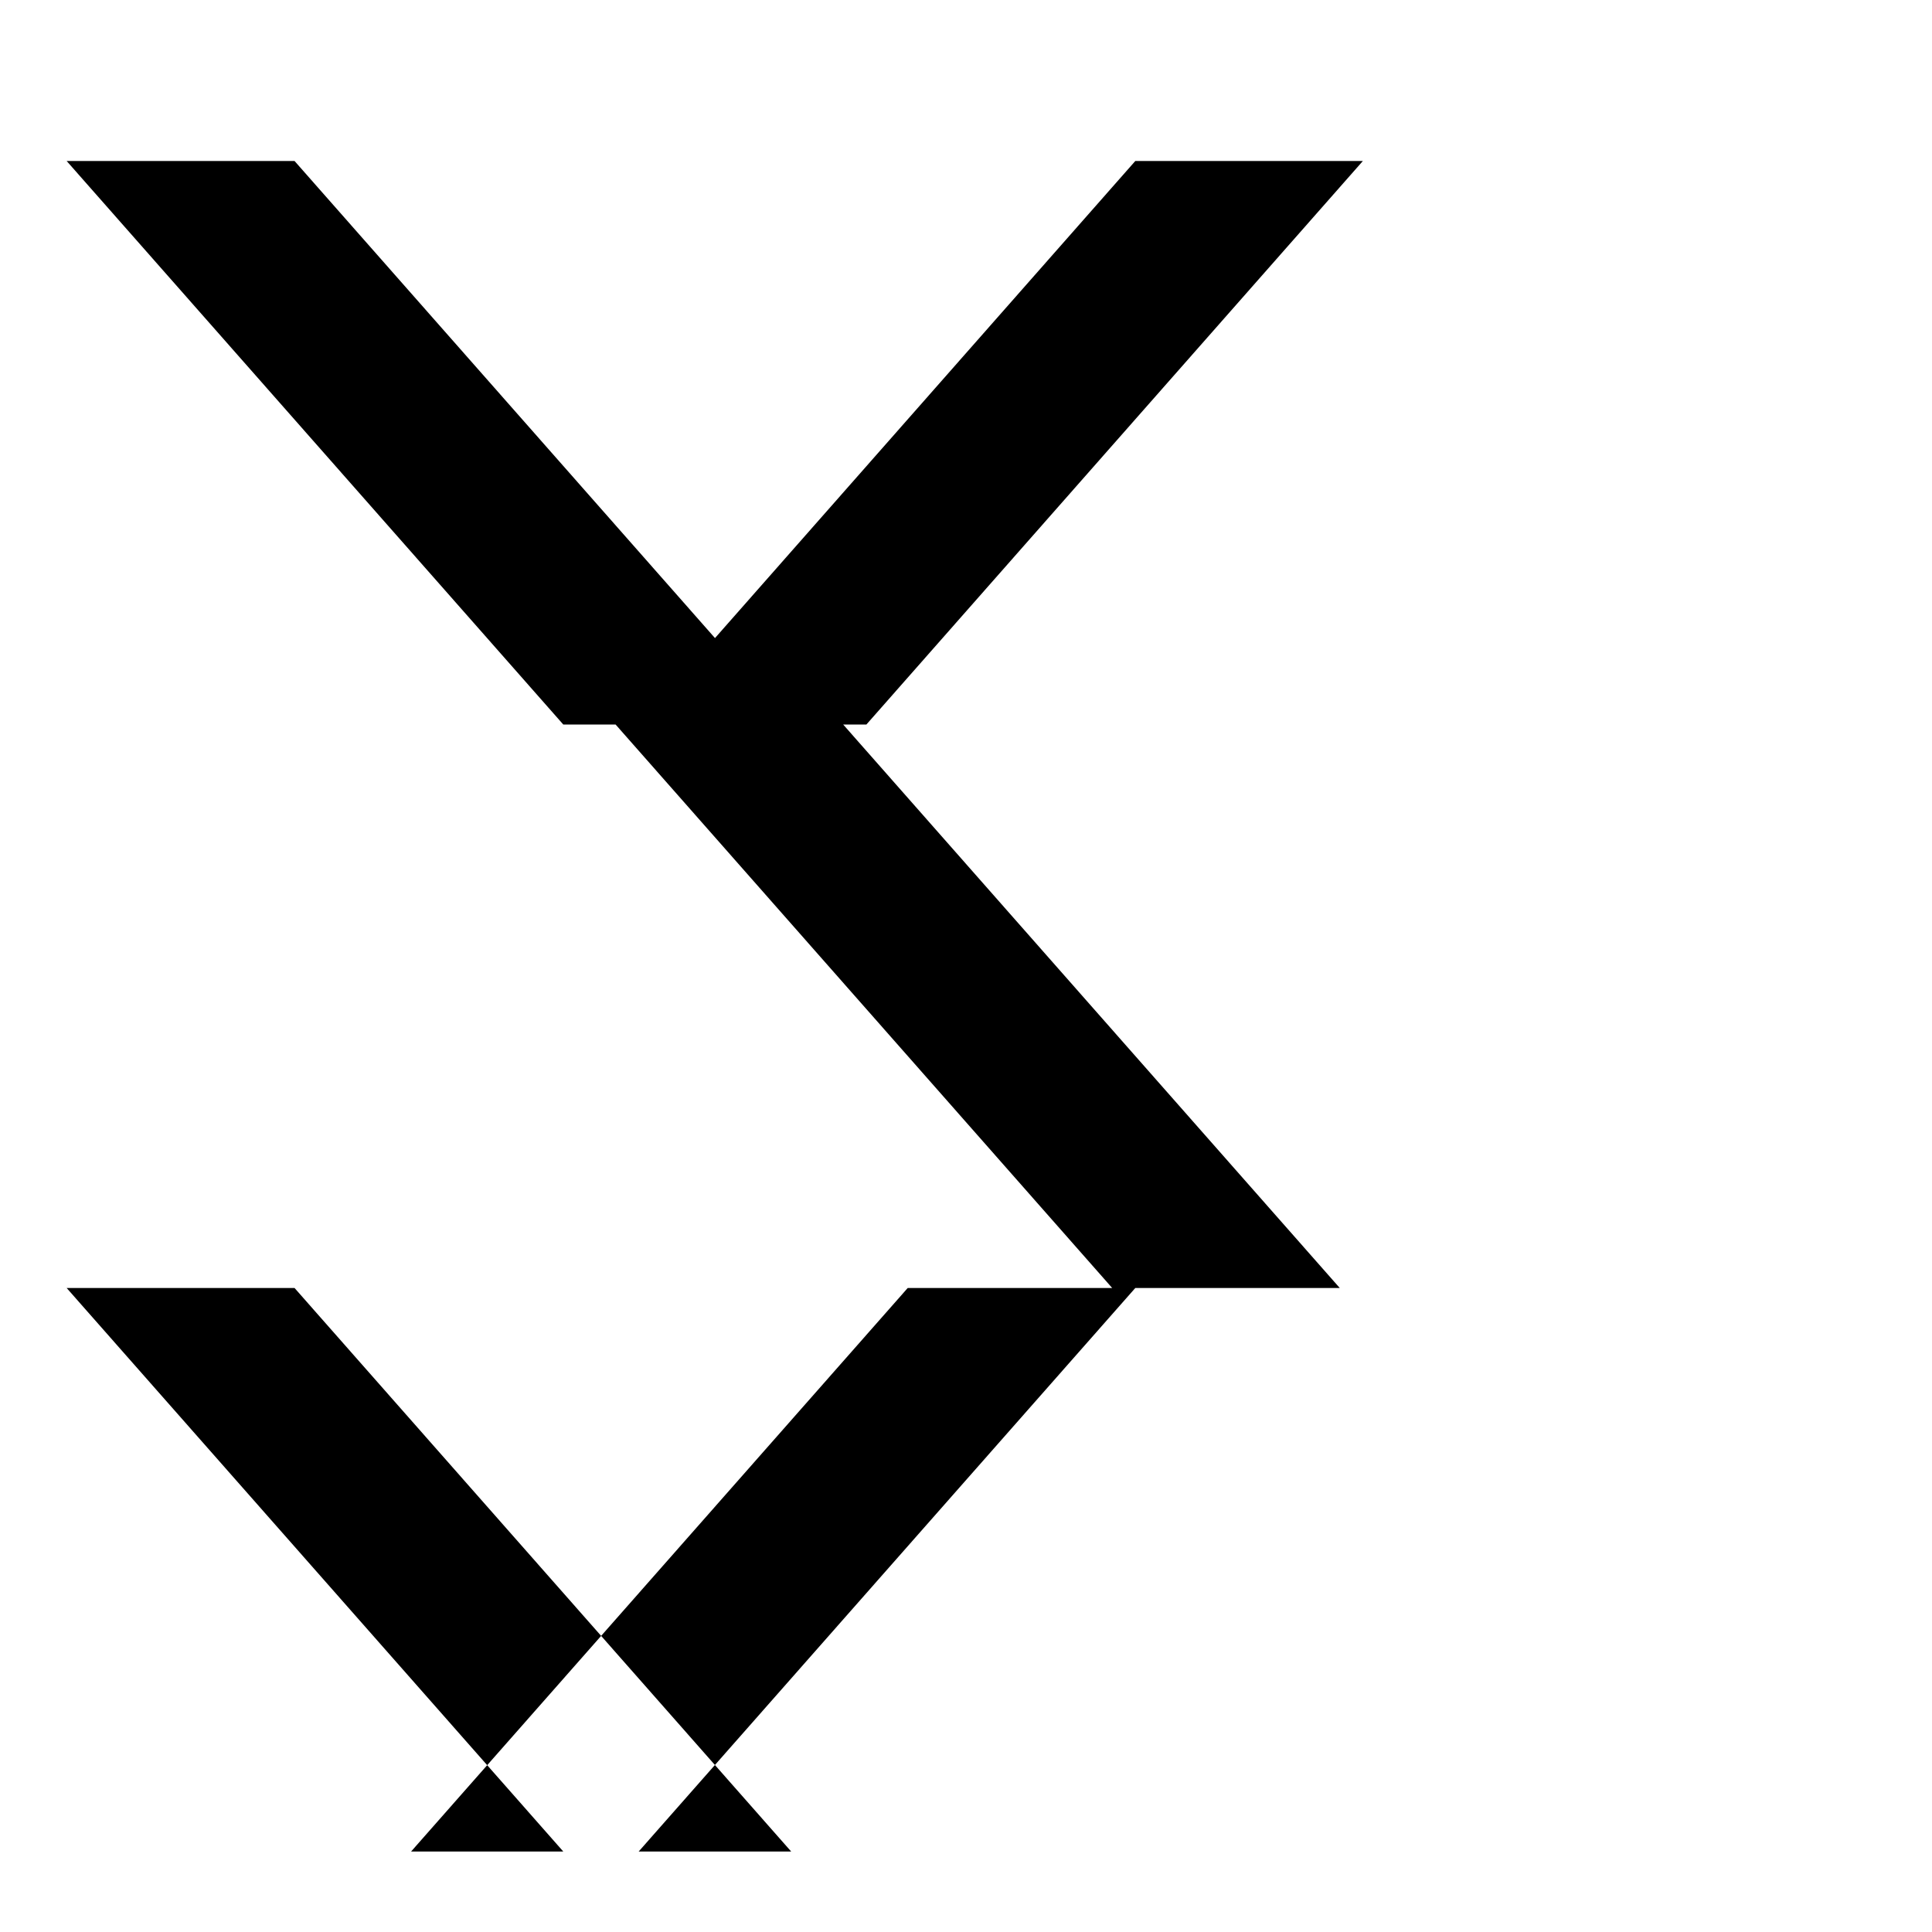 <svg xmlns="http://www.w3.org/2000/svg" width="24" height="24" fill="none" viewBox="0 0 24 24">
  <path fill="currentColor" d="M14.103 2h2.827l-6.167 7h-2.827l6.167-7zm-13.275 0h2.831l6.169 7h-2.831l-6.169-7zm6.819 7h2.827l6.169 7h-2.827l-6.169-7zm-6.819 7h2.831l6.169 7h-2.831l-6.169-7zm13.275 0h-2.827l-6.169 7h2.827l6.169-7z"/>
</svg>